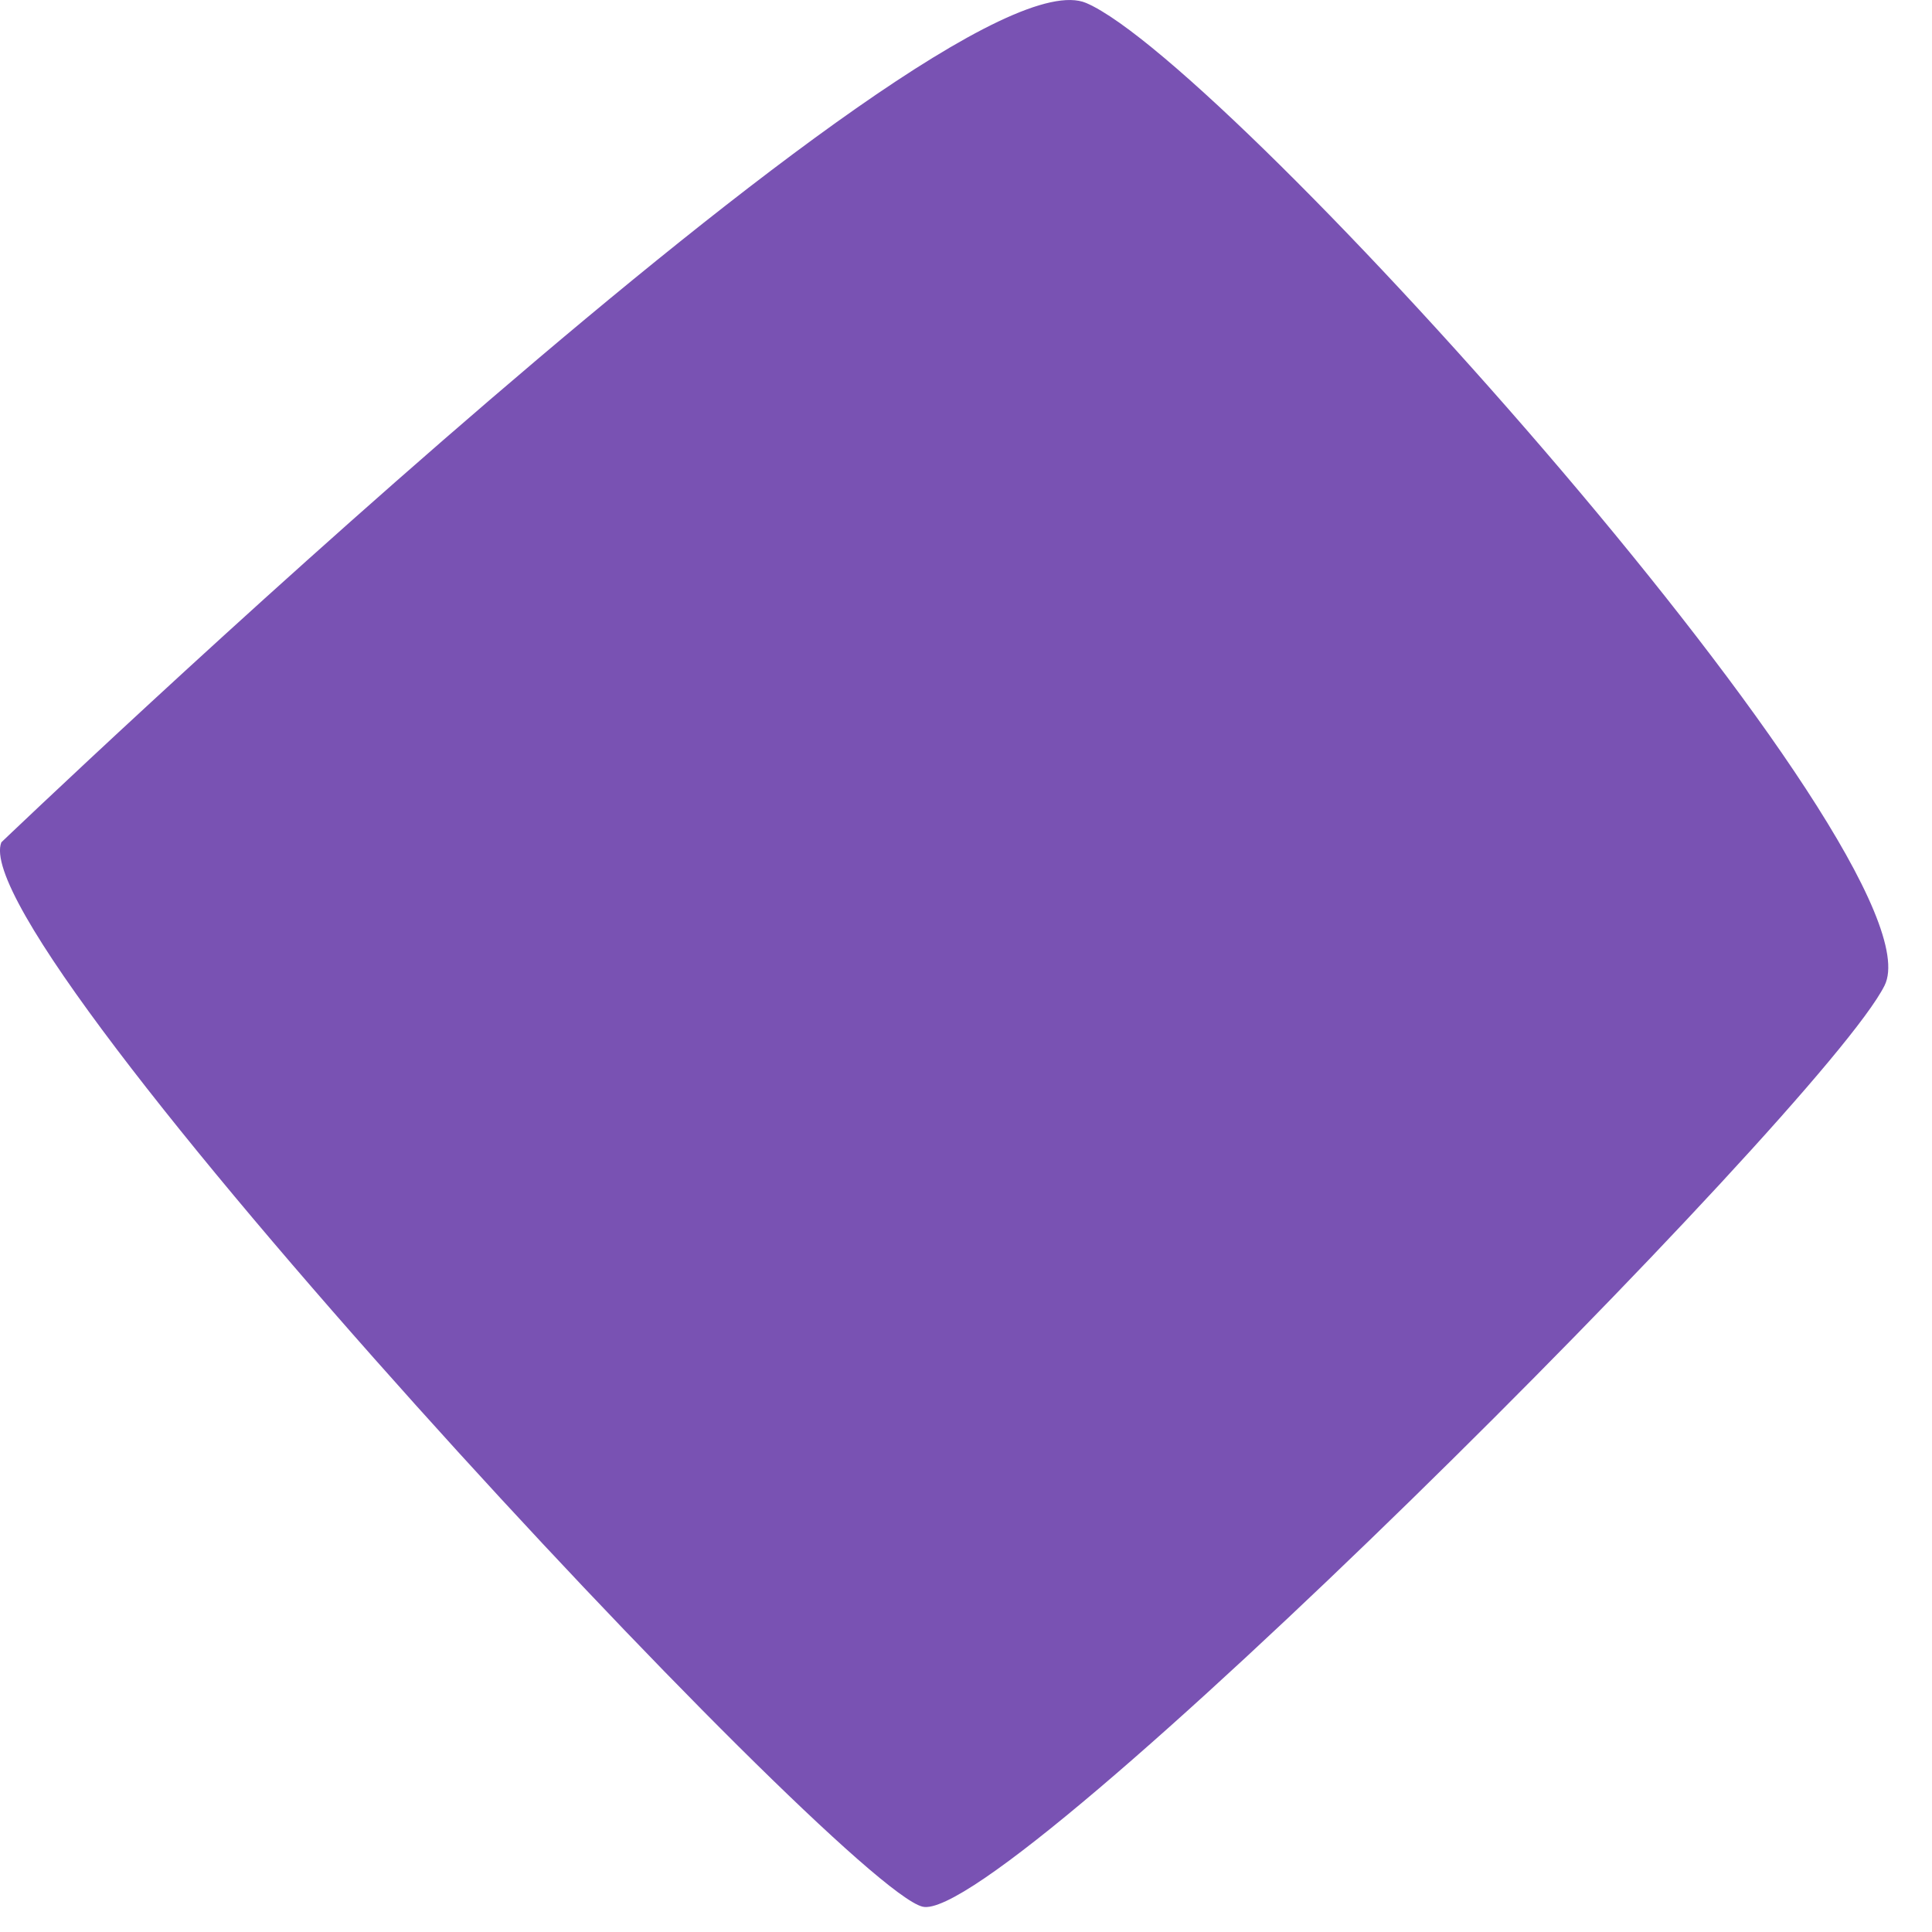 <?xml version="1.0" encoding="UTF-8"?> <svg xmlns="http://www.w3.org/2000/svg" width="34" height="34" viewBox="0 0 34 34" fill="none"> <path d="M0.024 14.823C0.024 14.823 16.595 -1.027 19.116 0.053C21.638 1.134 34.246 15.183 33.165 17.344C32.084 19.505 17.675 33.915 16.234 33.554C14.793 33.195 -0.697 16.624 0.024 14.823Z" fill="#7952B3"></path> </svg> 